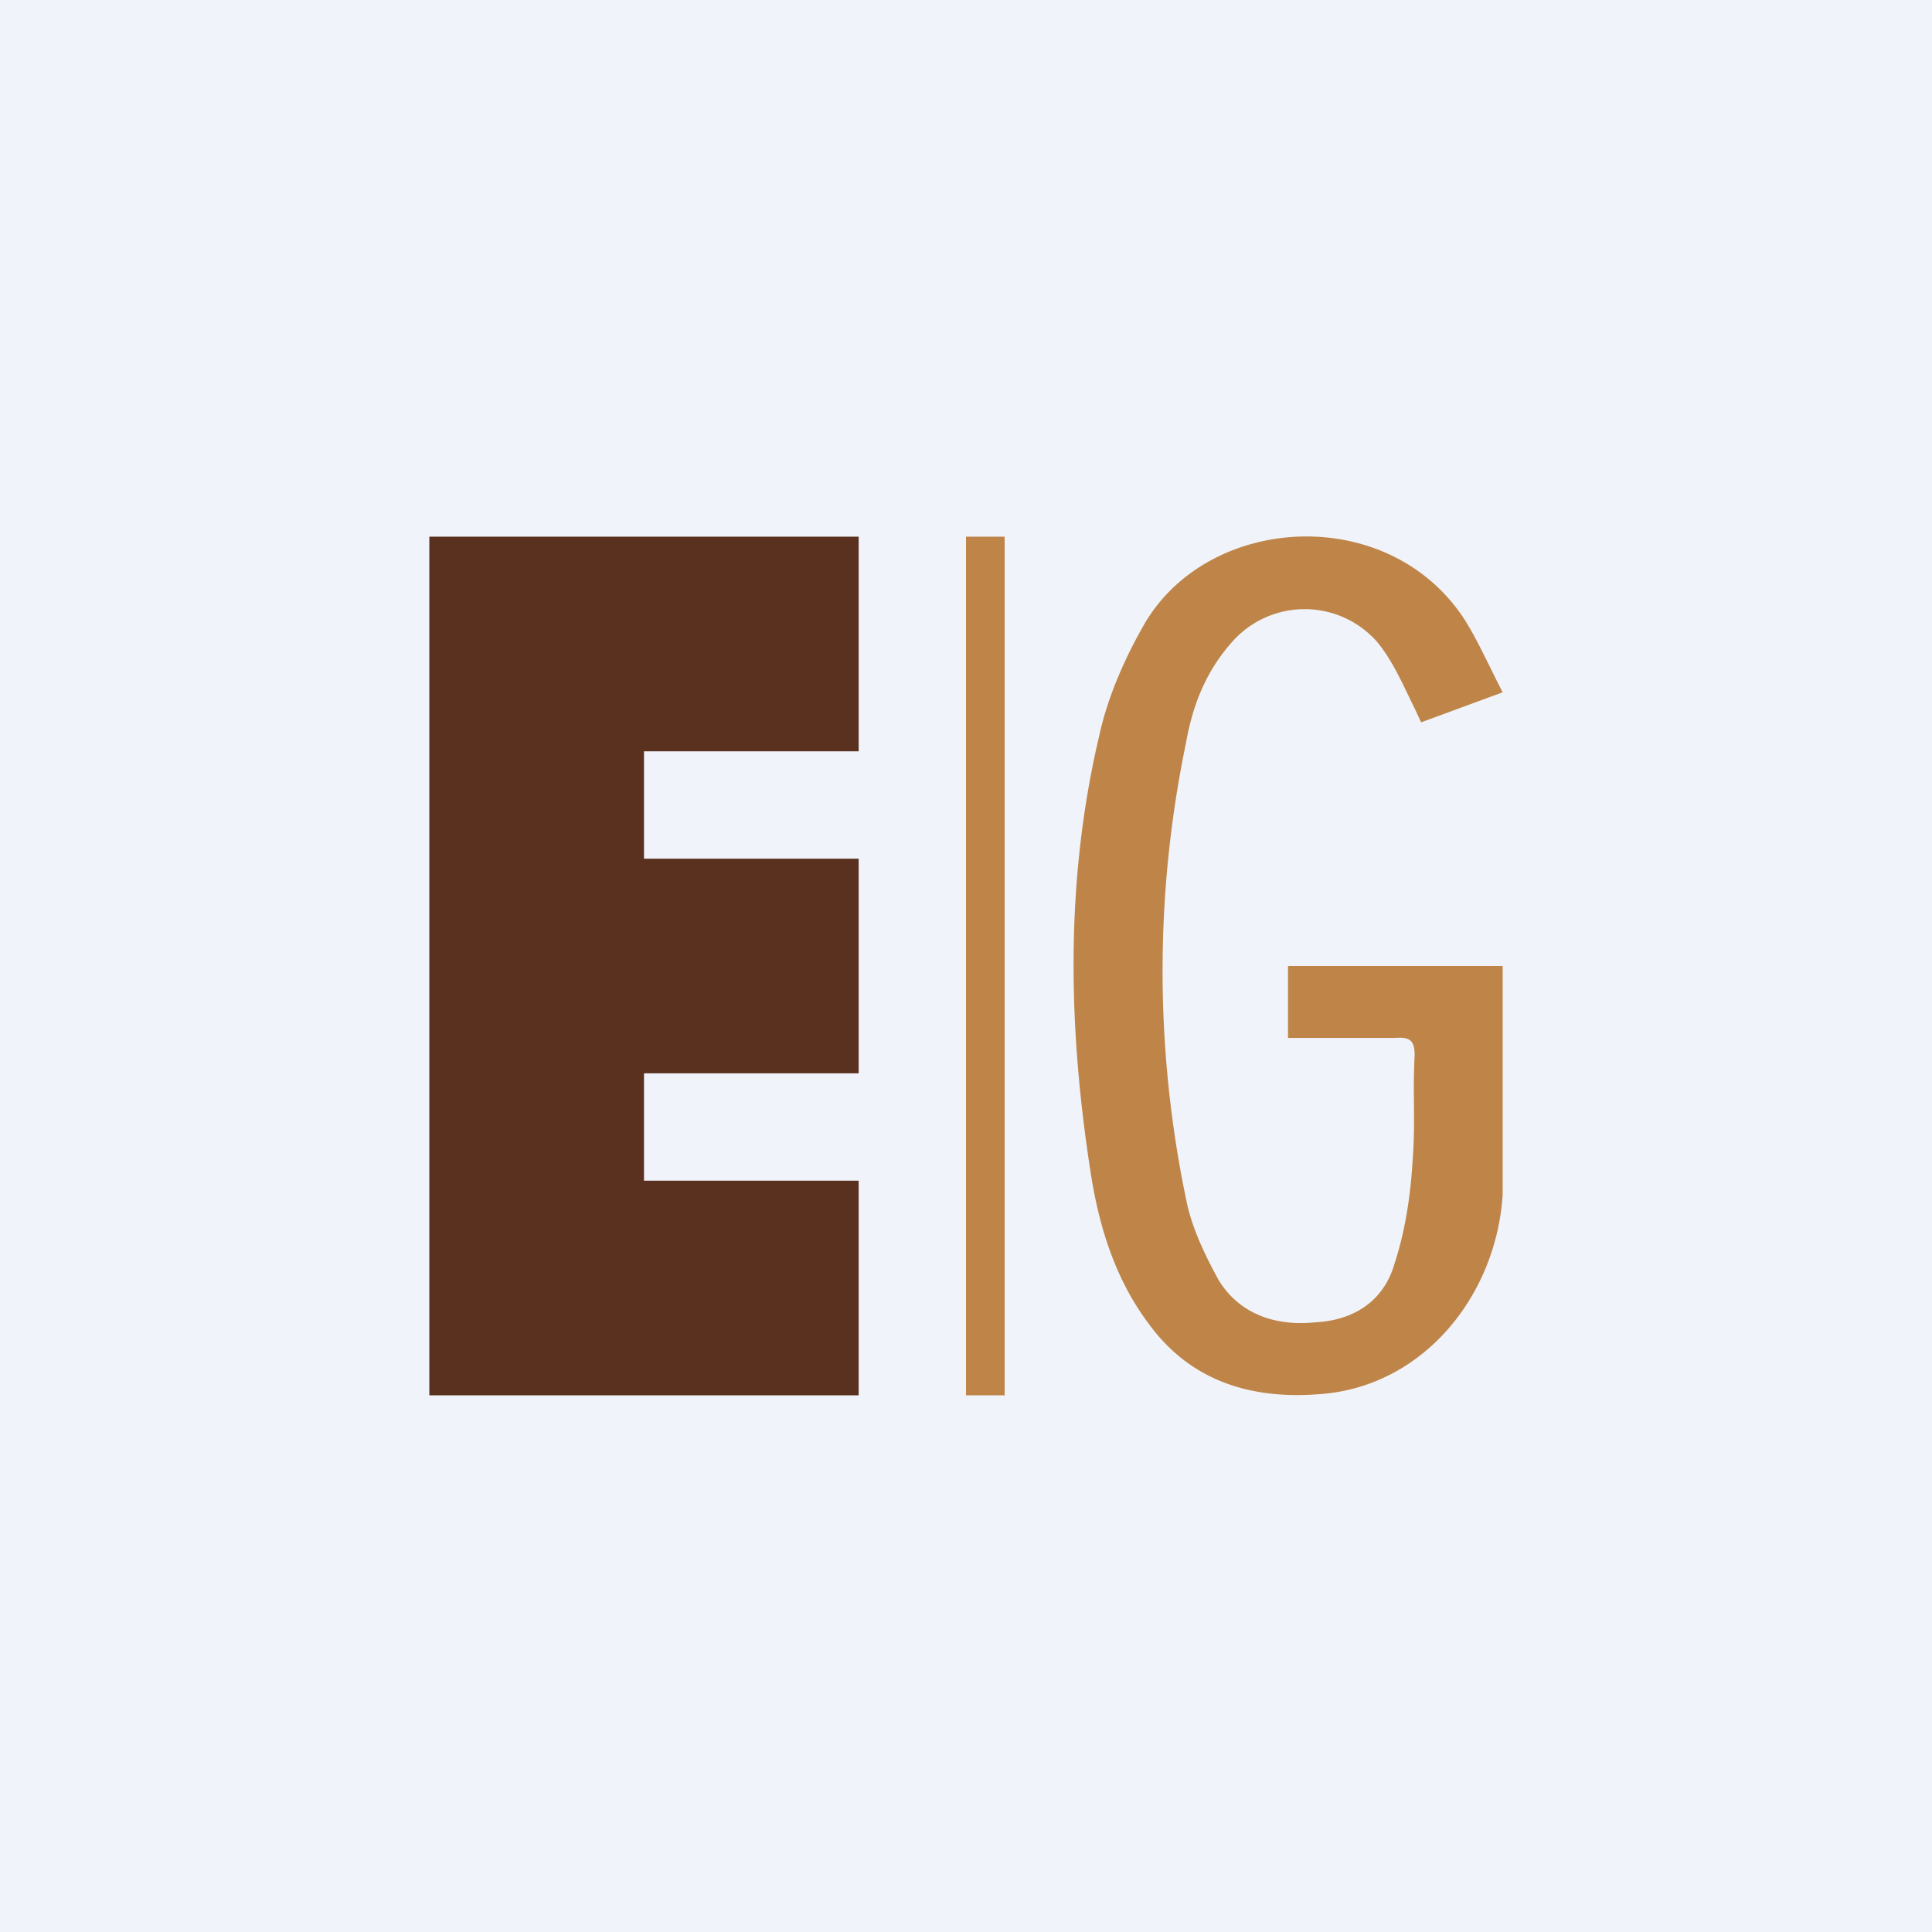 <!-- by TradingView --><svg width="18" height="18" viewBox="0 0 18 18" xmlns="http://www.w3.org/2000/svg"><path fill="#F0F3FA" d="M0 0h18v18H0z"/><path d="M9.36 5H9v8h.36V5Z" fill="#BF8548"/><path d="M4 13V5h4v2H6v1h2v2H6v1h2v2H4Z" fill="#5A311F"/><path d="m14 6.45-.76.28-.06-.13c-.1-.2-.2-.44-.35-.62a.9.9 0 0 0-1.35 0c-.25.28-.37.6-.43.94a10.44 10.44 0 0 0 0 4.25c.05.26.17.51.3.75.18.3.5.44.9.4.4-.02.65-.23.74-.54.1-.3.15-.63.17-.95.03-.4 0-.6.02-1 0-.14-.05-.17-.18-.16h-1V9h2v2.13c-.06.95-.75 1.8-1.72 1.86-.67.05-1.21-.15-1.58-.66-.3-.4-.45-.87-.53-1.35-.22-1.38-.25-2.76.07-4.12.08-.37.24-.73.43-1.06.61-1.02 2.28-1.11 2.98-.02.13.21.23.44.35.67Z" fill="#BF8548"/></svg>